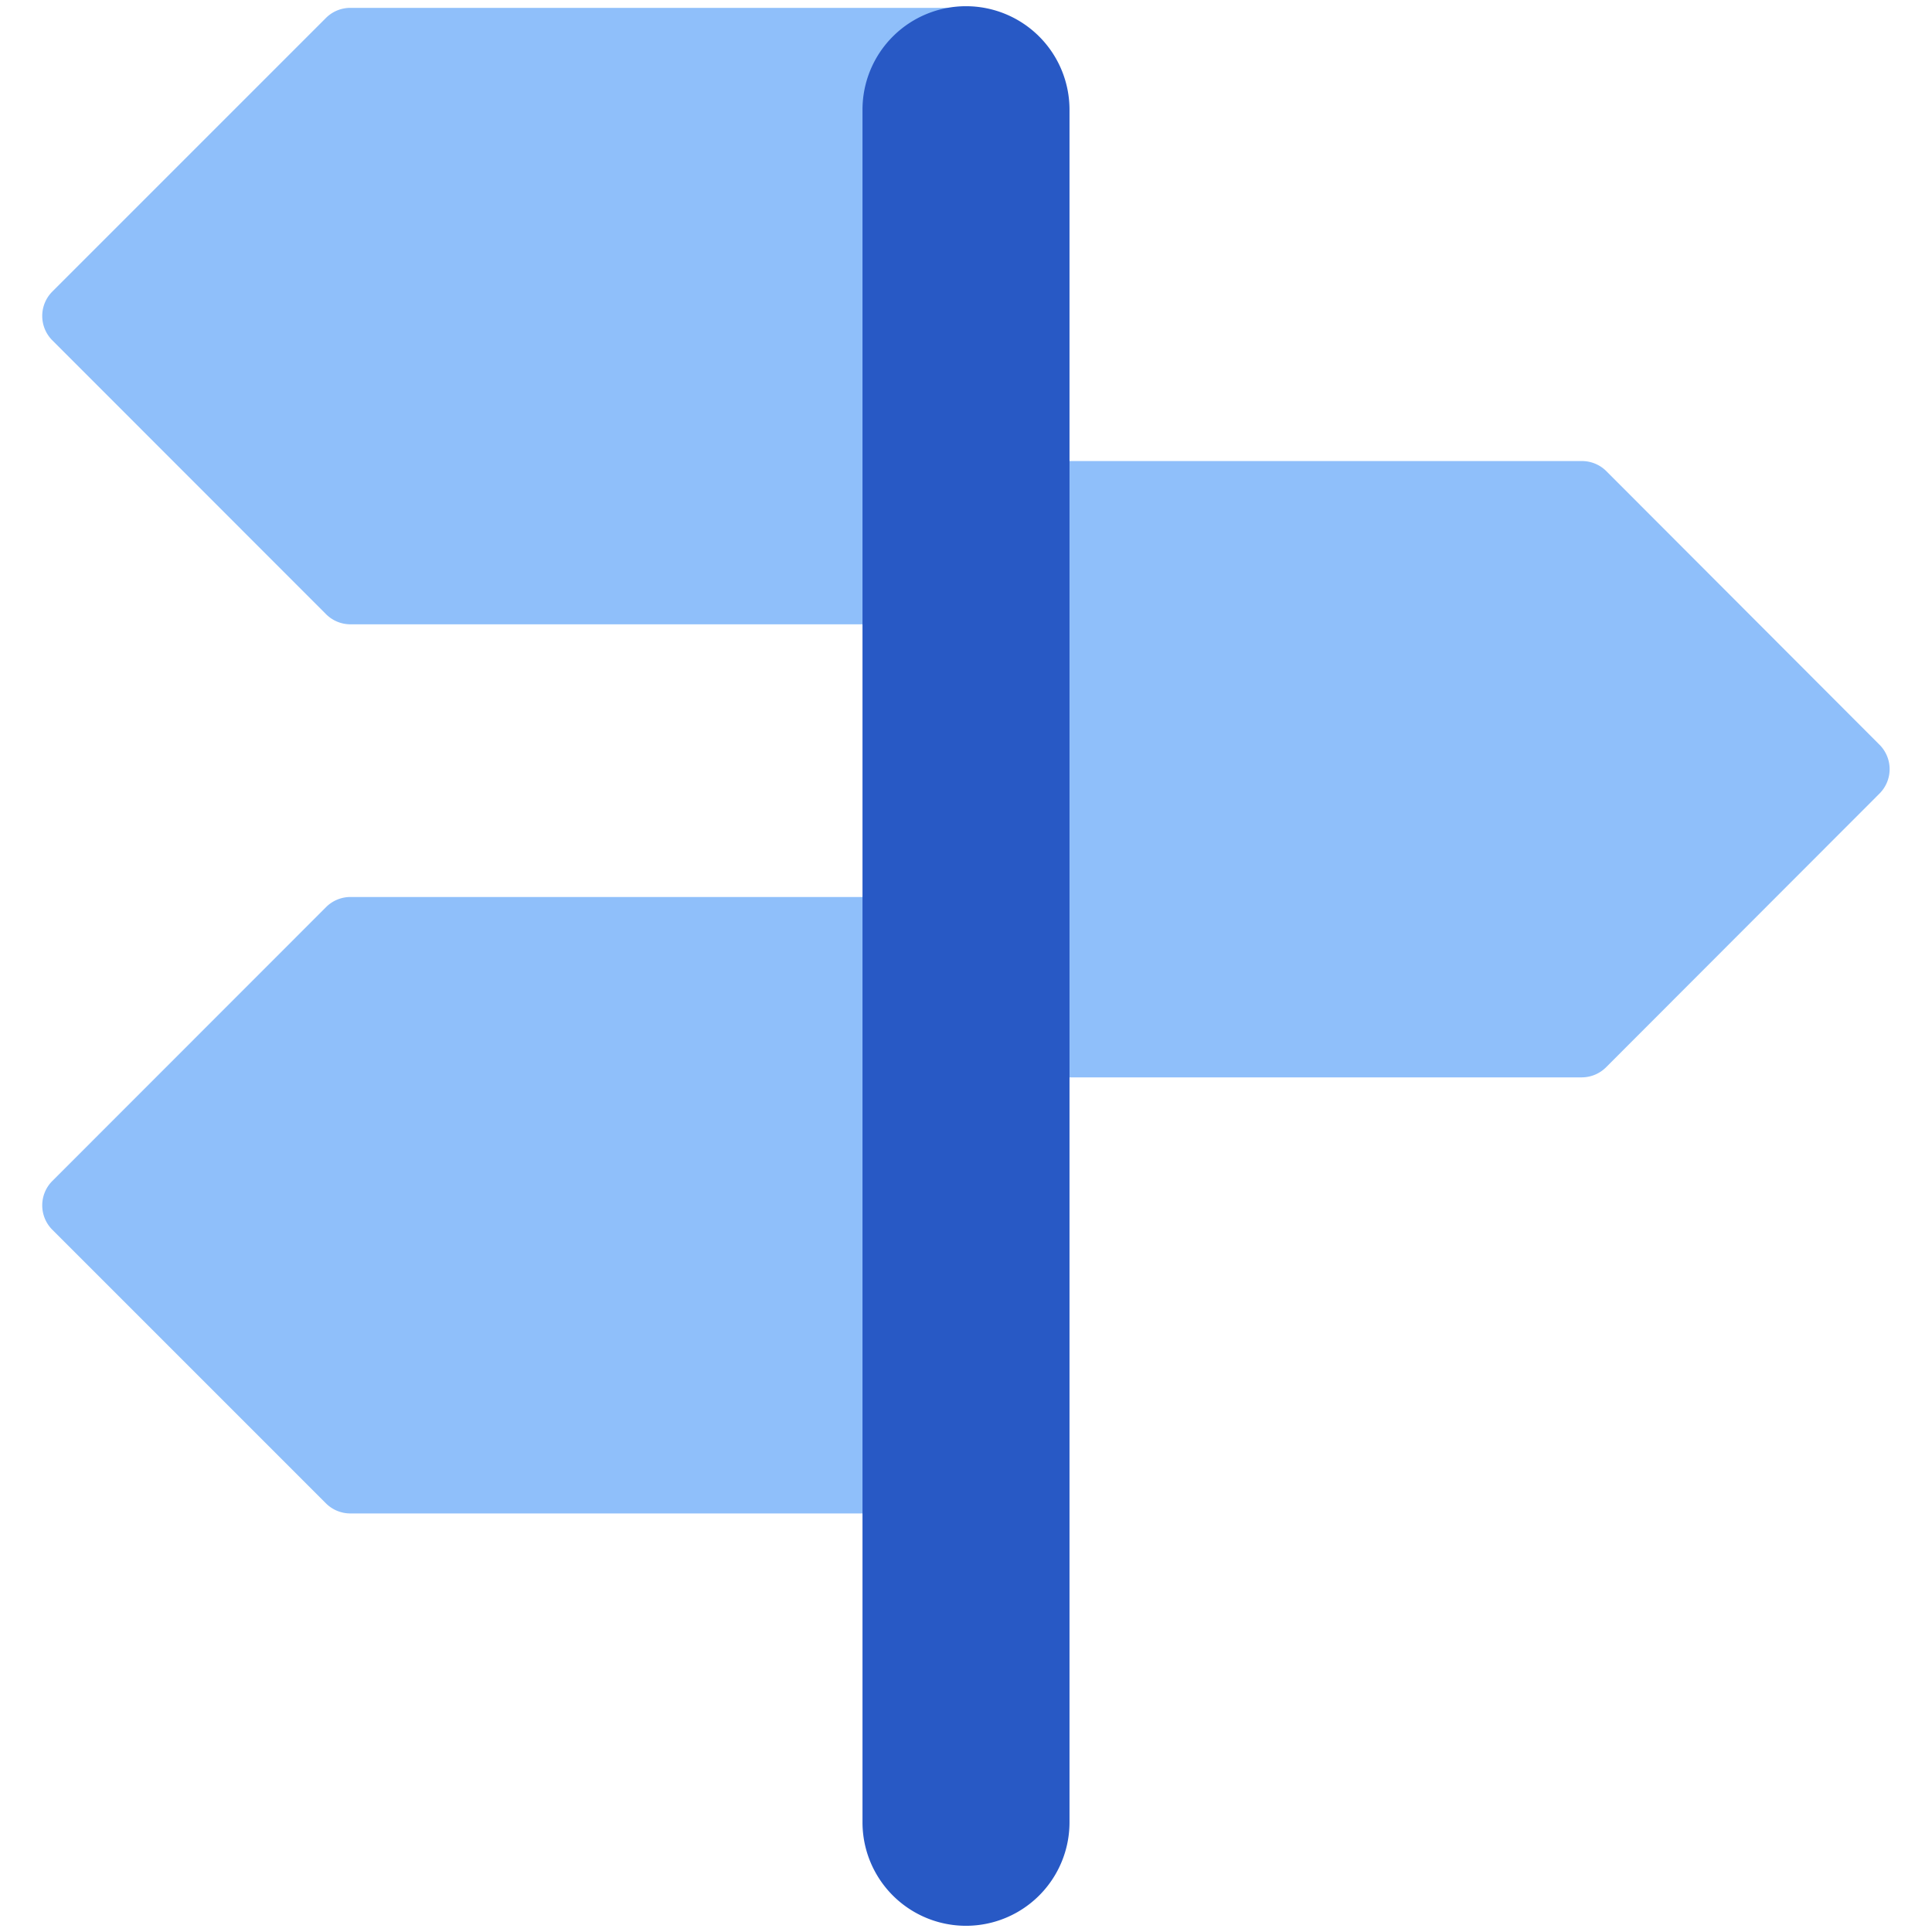 <svg xmlns="http://www.w3.org/2000/svg" fill="none" viewBox="0 0 14 14" id="Street-Sign--Streamline-Core"><desc>Street Sign Streamline Icon: https://streamlinehq.com</desc><g id="street-sign--crossroad-street-sign-metaphor-directions-travel-places"><path id="Union" fill="#8fbffa" fill-rule="evenodd" d="M2.538 0.057a0.25 0.25 0 0 0 -0.176 0.073L0.379 2.113a0.25 0.25 0 0 0 0 0.353L2.362 4.45a0.25 0.25 0 0 0 0.176 0.074H6.75V6.5H2.538a0.25 0.25 0 0 0 -0.176 0.074L0.379 8.558a0.25 0.25 0 0 0 0 0.353l1.983 1.983a0.25 0.25 0 0 0 0.176 0.073H7a0.25 0.25 0 0 0 0.25 -0.25v-2.91h4.212a0.25 0.25 0 0 0 0.177 -0.074L13.62 5.75a0.25 0.25 0 0 0 0 -0.353l-1.98 -1.983a0.25 0.25 0 0 0 -0.177 -0.073H7.25V0.307A0.25 0.25 0 0 0 7 0.057H2.538Z" clip-rule="evenodd" stroke-width="1"></path><path id="Vector (Stroke)" fill="#2859c5" fill-rule="evenodd" d="M7 0.045a0.75 0.75 0 0 1 0.75 0.75l0 12.41a0.75 0.75 0 1 1 -1.5 0l0 -12.41A0.75 0.75 0 0 1 7 0.045Z" clip-rule="evenodd" stroke-width="1"></path></g></svg>